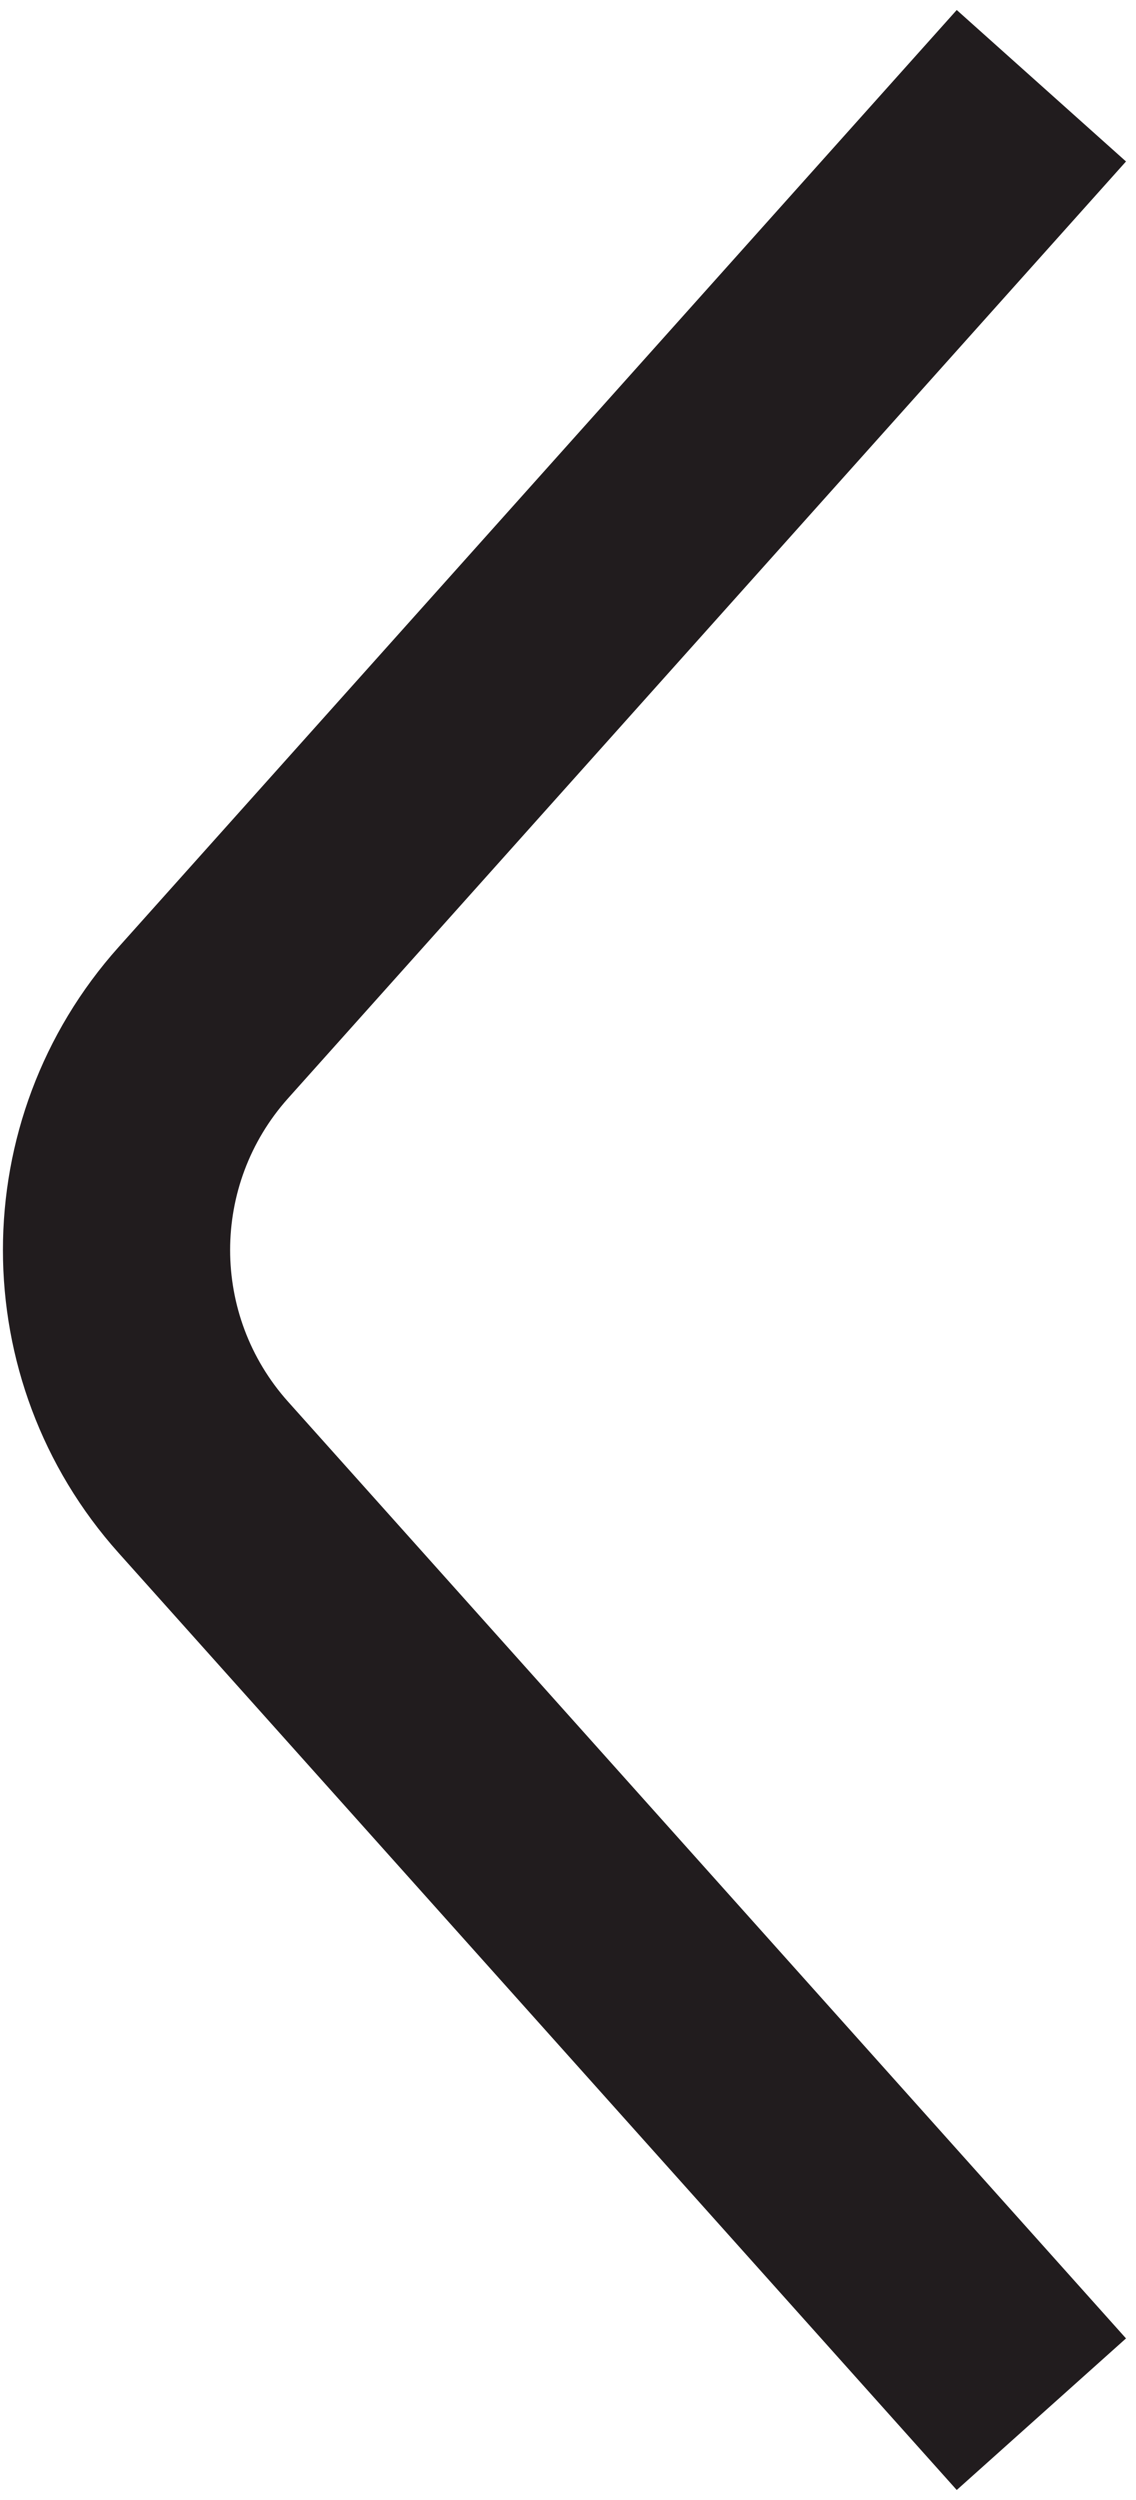 <svg width="10" height="22" viewBox="0 0 10 22" fill="none" xmlns="http://www.w3.org/2000/svg"><path d="M8.422 21.912L9.912 20.578L2.535 12.334C1.856 11.574 1.856 10.426 2.535 9.666L9.912 1.421L8.422 0.088L1.045 8.333C-0.314 9.851 -0.314 12.149 1.045 13.667L8.422 21.912Z" fill="#211C1E"/></svg>